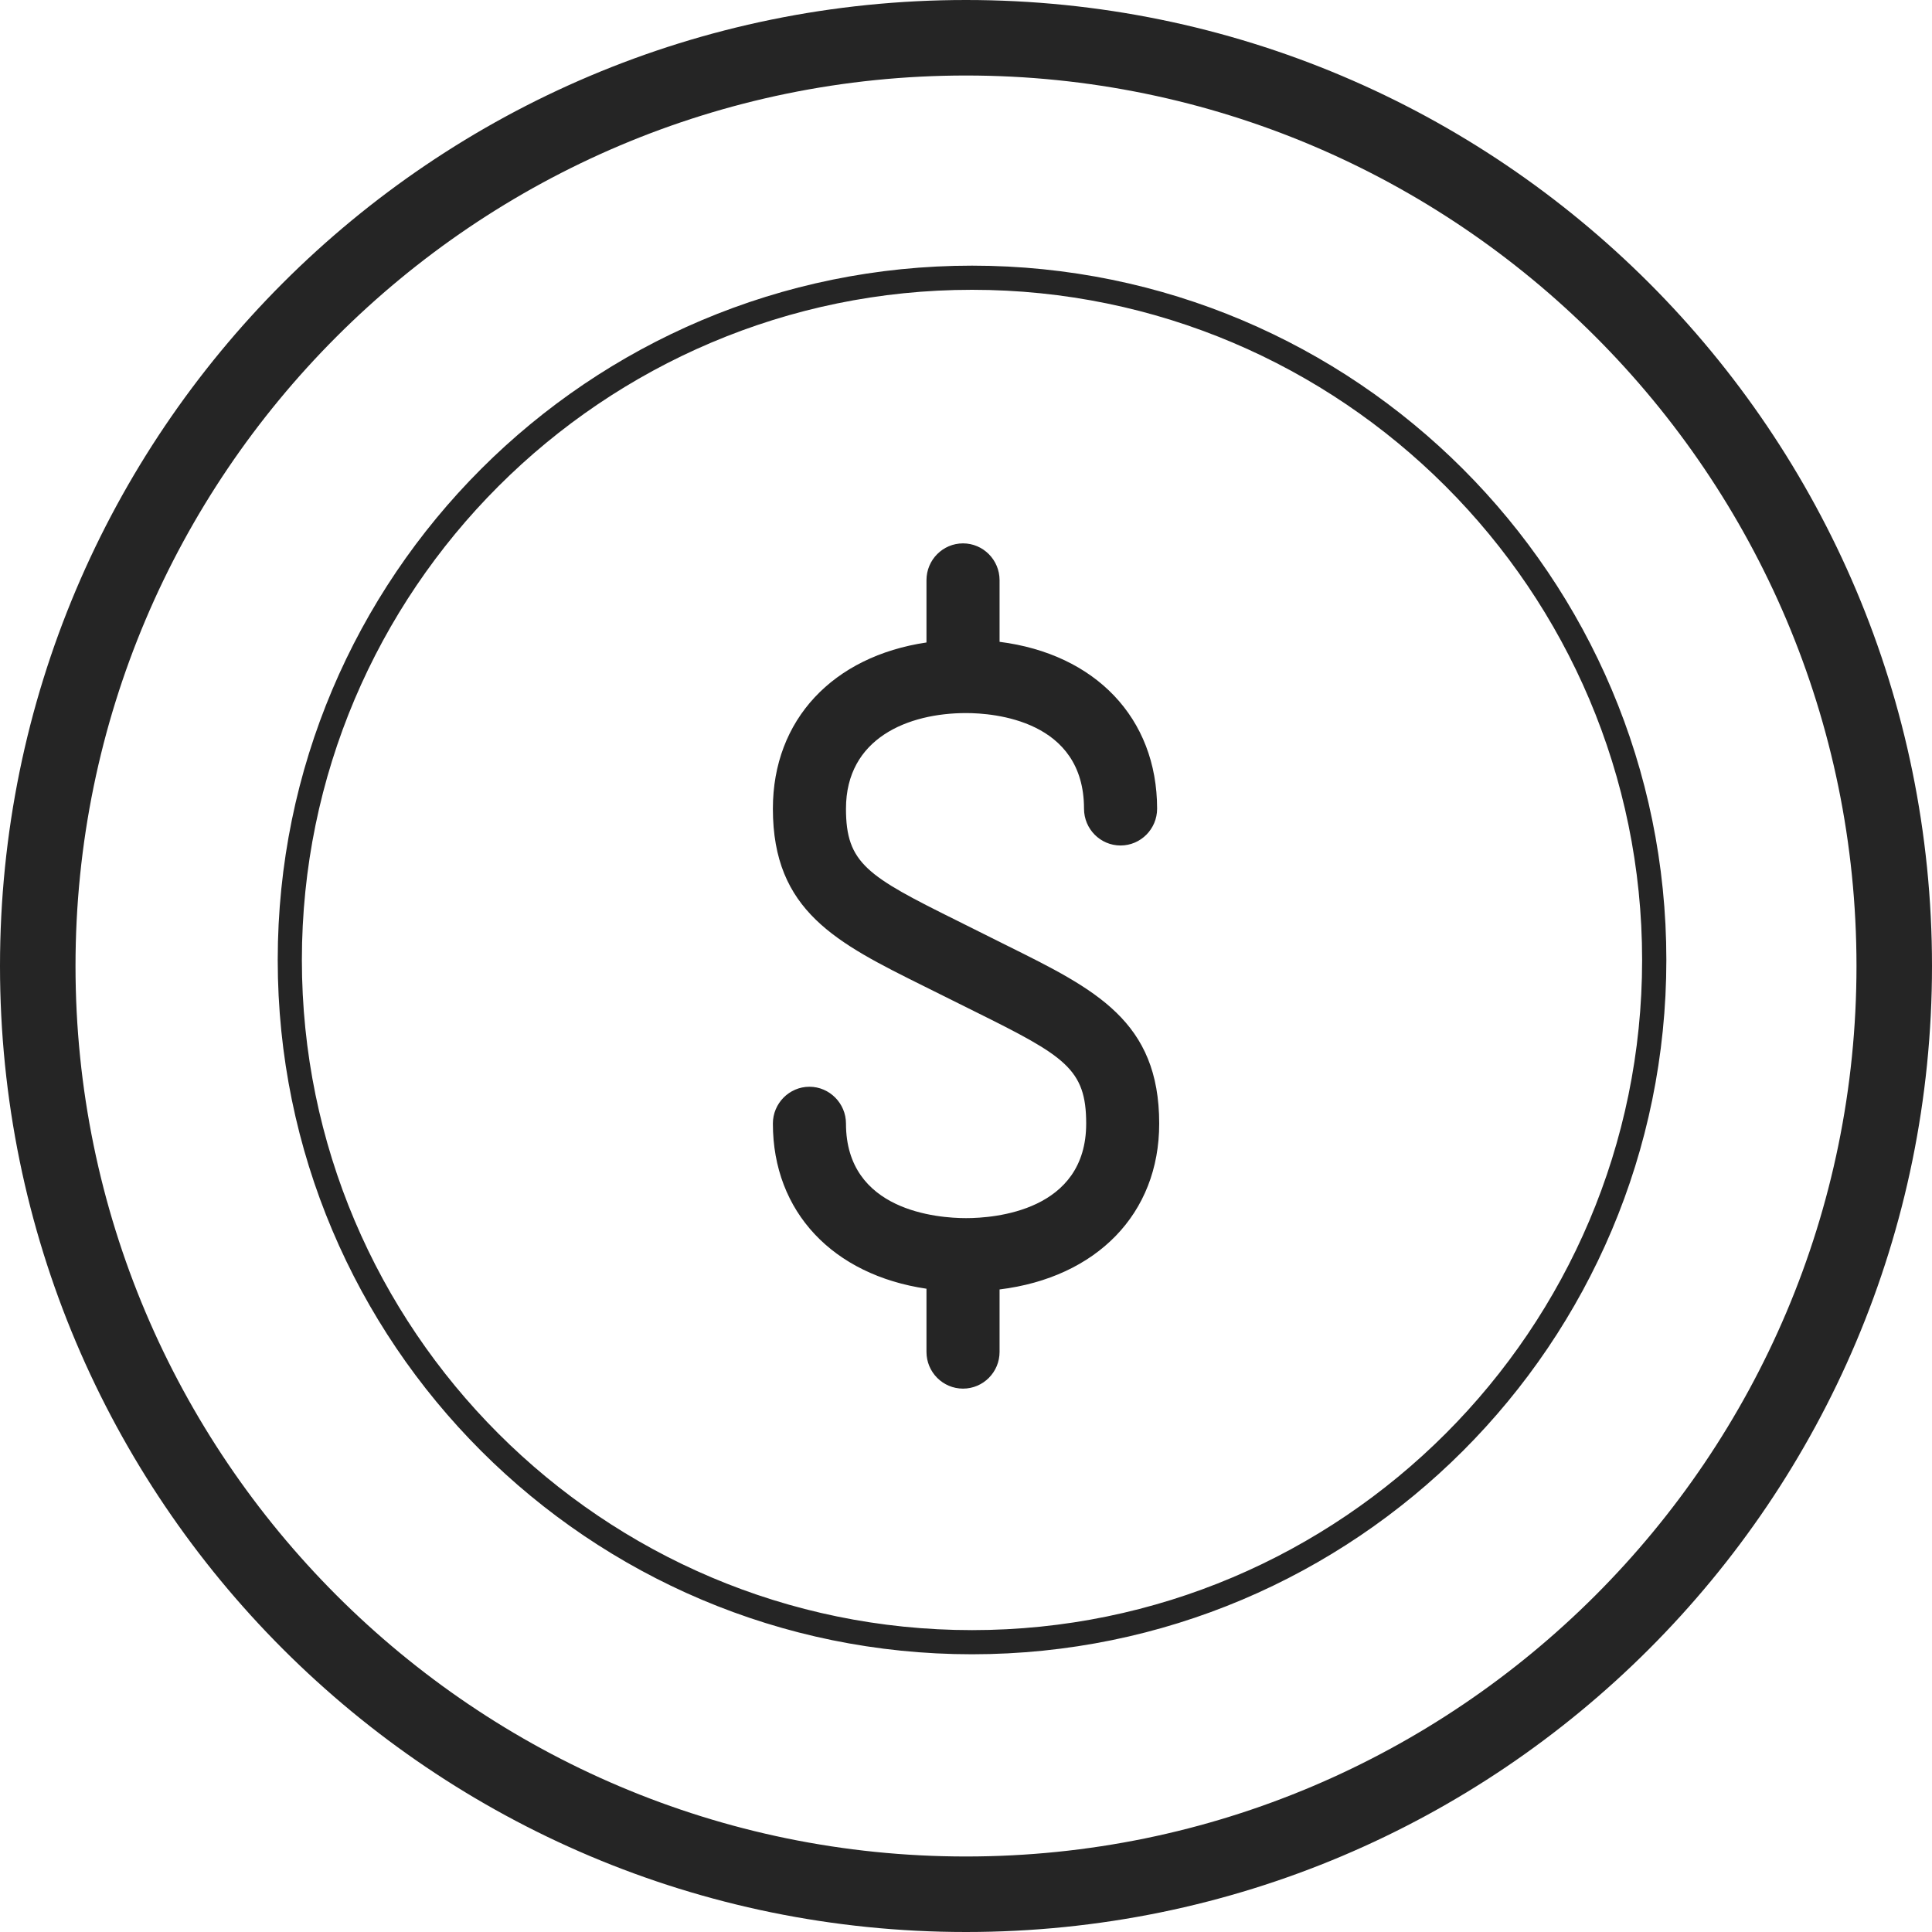 <svg width="24" height="24" viewBox="0 0 24 24" fill="none" xmlns="http://www.w3.org/2000/svg">
<path d="M12 0C18.627 0 24 5.373 24 12C24 18.627 18.627 24 12 24C5.372 24 0 18.627 0 12C2.57706e-07 5.373 5.372 2.57699e-07 12 0ZM12 0.938C5.9 0.938 0.938 5.9 0.938 12C0.938 18.1 5.9 23.062 12 23.062C18.1 23.062 23.062 18.1 23.062 12C23.062 5.9 18.1 0.938 12 0.938ZM12.075 3.3C16.838 3.3 20.7 7.162 20.7 11.925C20.7 16.688 16.838 20.549 12.075 20.55C7.312 20.55 3.45 16.688 3.45 11.925C3.45 7.161 7.312 3.3 12.075 3.3ZM12.075 3.6C7.485 3.6 3.75 7.334 3.75 11.925C3.75 16.515 7.485 20.25 12.075 20.25C16.665 20.25 20.399 16.515 20.399 11.925C20.399 7.335 16.665 3.6 12.075 3.6ZM11.963 6.75C12.213 6.75 12.417 6.955 12.417 7.207V7.973C13.603 8.123 14.374 8.917 14.374 10.046C14.374 10.298 14.17 10.503 13.92 10.503C13.669 10.503 13.466 10.298 13.466 10.046C13.466 8.945 12.345 8.858 12.001 8.858C11.28 8.858 10.509 9.17 10.509 10.046C10.509 10.726 10.773 10.883 11.89 11.437L12.515 11.749C13.609 12.292 14.4 12.684 14.4 13.957C14.401 15.08 13.619 15.87 12.417 16.018V16.794C12.417 17.045 12.214 17.25 11.963 17.25C11.712 17.25 11.509 17.045 11.509 16.794V16.009C10.349 15.838 9.601 15.056 9.601 13.957C9.601 13.707 9.804 13.5 10.055 13.5C10.305 13.5 10.509 13.707 10.509 13.957C10.509 15.046 11.651 15.132 12.001 15.132C12.351 15.132 13.493 15.046 13.493 13.957C13.493 13.278 13.23 13.121 12.113 12.567L11.488 12.256C10.392 11.712 9.601 11.319 9.601 10.046C9.601 8.939 10.349 8.153 11.509 7.981V7.207C11.509 6.955 11.712 6.75 11.963 6.75Z" fill="#252525"/>
</svg>
